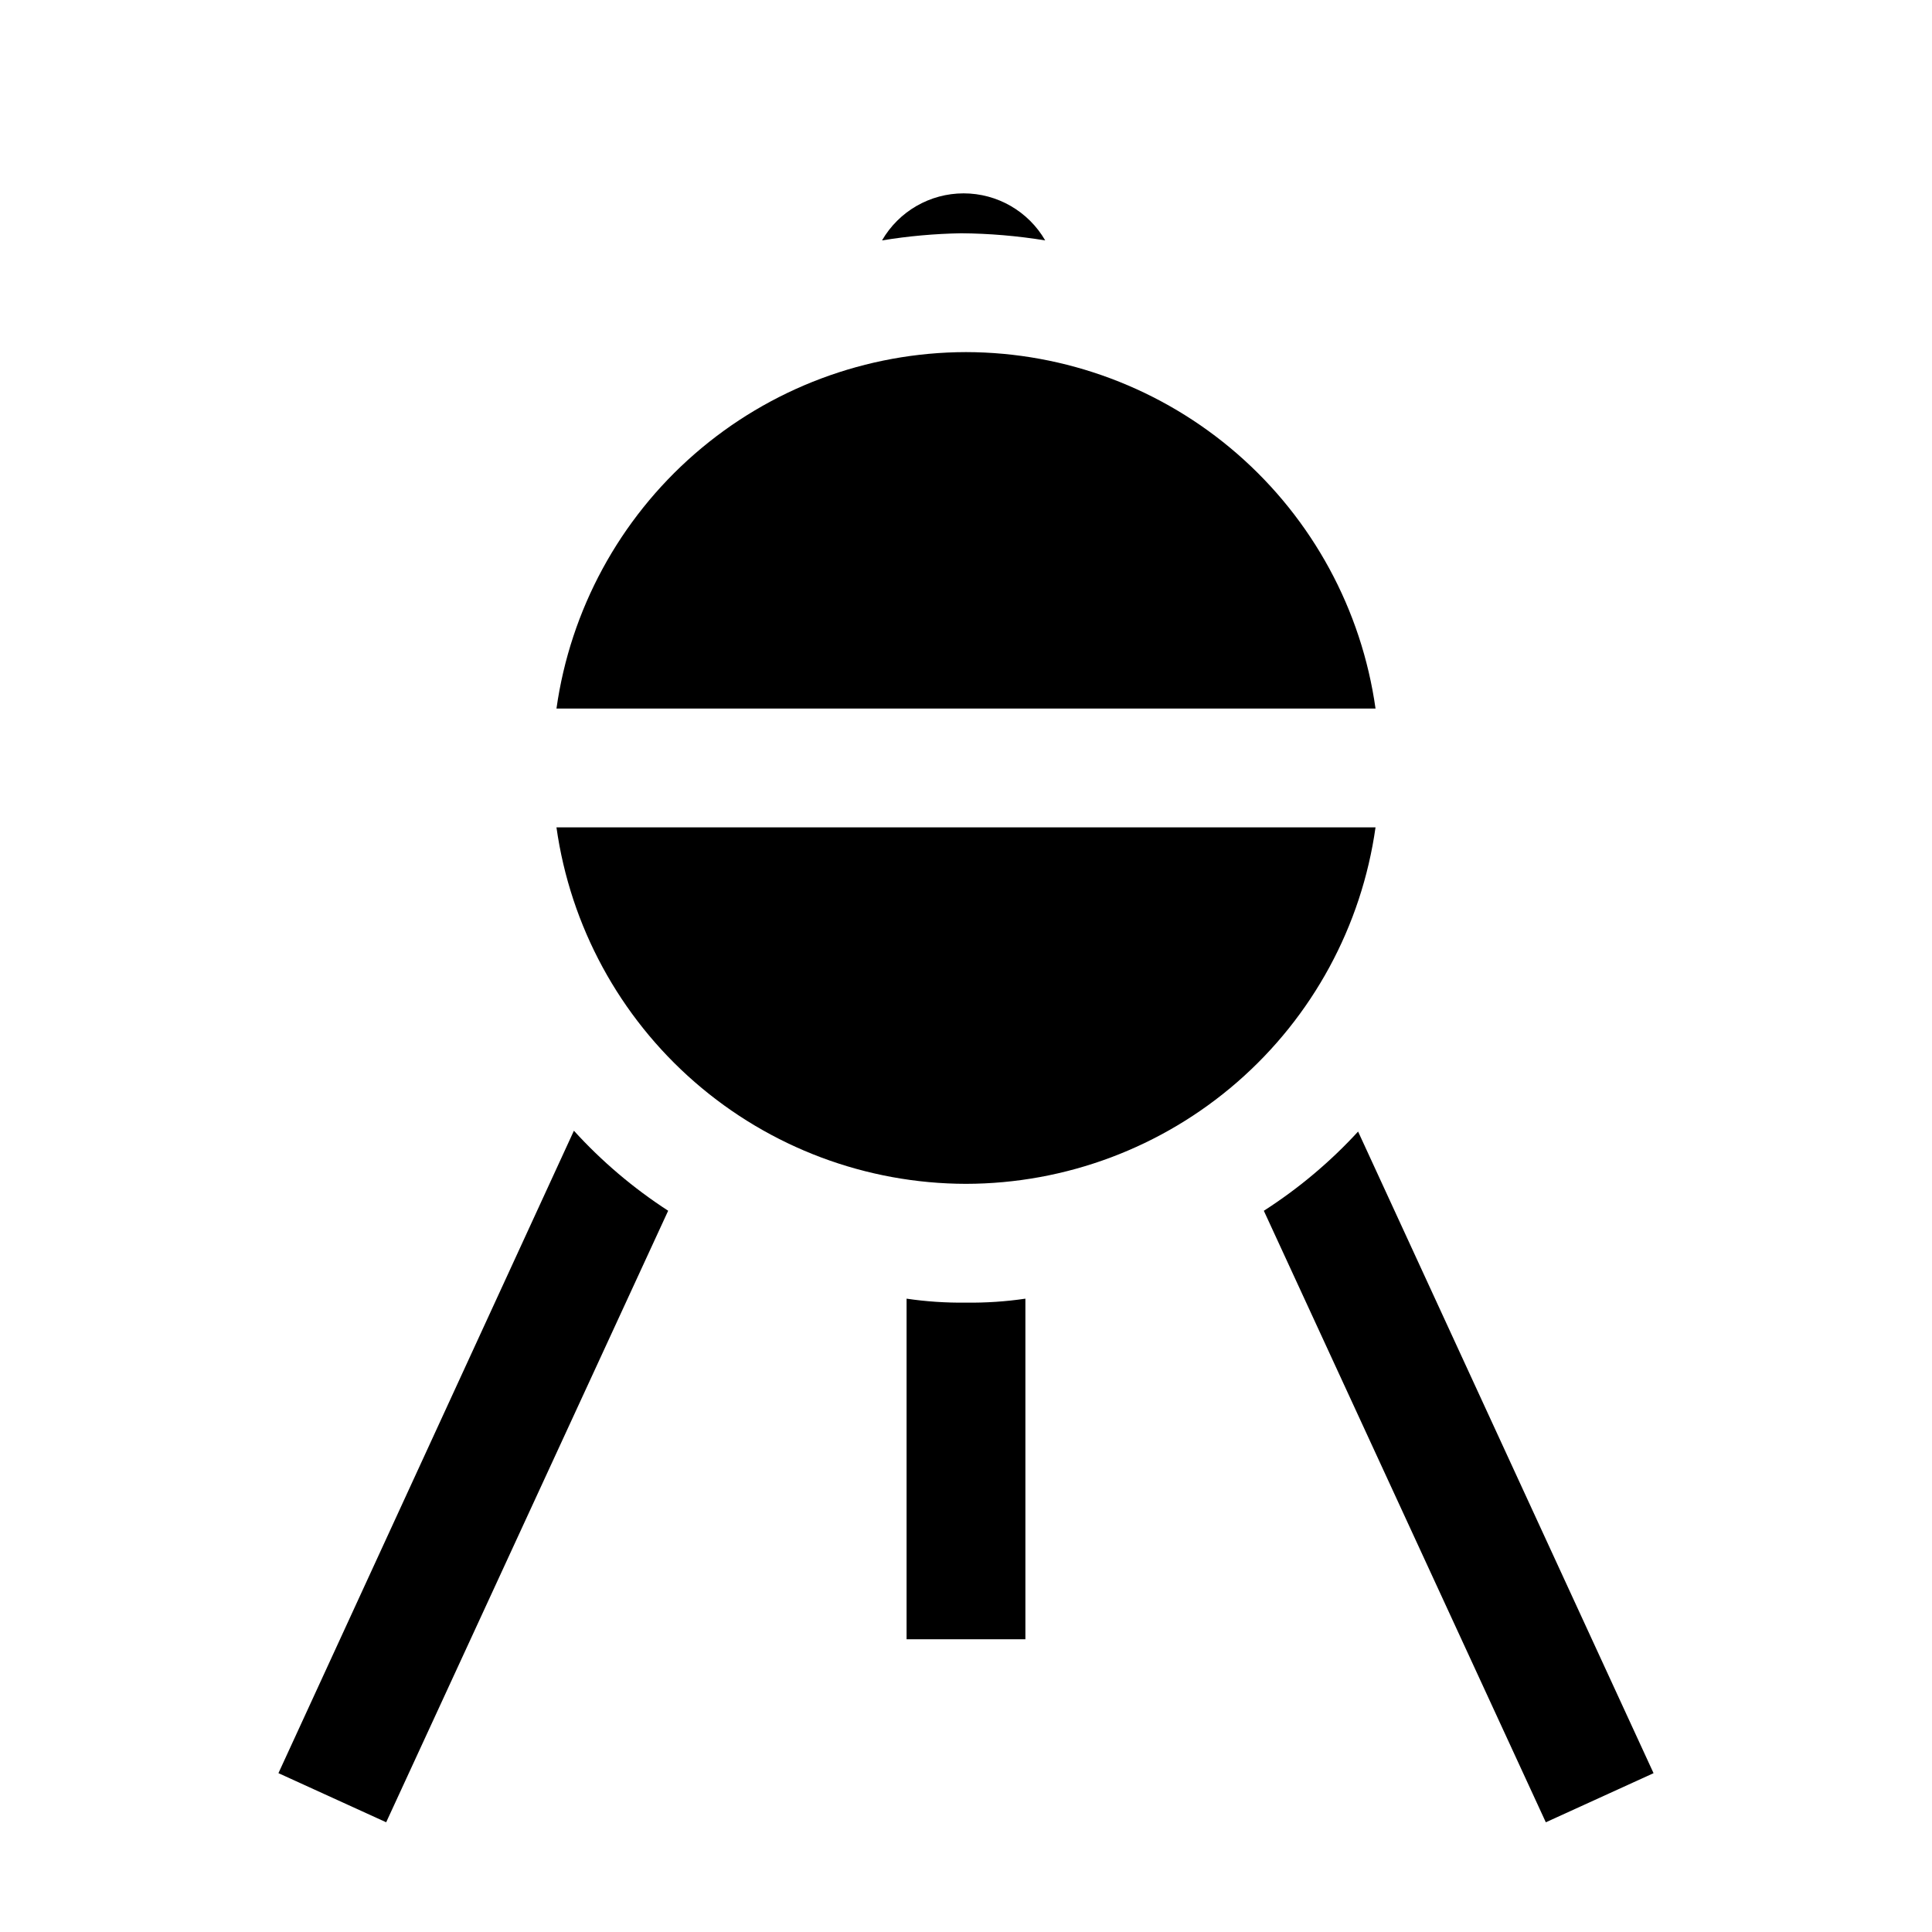 <?xml version="1.0" encoding="UTF-8"?>
<!-- Uploaded to: SVG Repo, www.svgrepo.com, Generator: SVG Repo Mixer Tools -->
<svg fill="#000000" width="800px" height="800px" version="1.1" viewBox="144 144 512 512" xmlns="http://www.w3.org/2000/svg">
 <g>
  <path d="m420.99 207.71c-4.469-7.719-12.707-12.469-21.625-12.469-8.914 0-17.156 4.75-21.621 12.469 6.941-1.137 13.961-1.77 20.992-1.891 7.457 0.059 14.895 0.691 22.254 1.891z"/>
  <path d="m400 237.31c-26.434 0.047-51.961 9.625-71.898 26.977-19.934 17.355-32.941 41.316-36.633 67.488h217.06c-3.688-26.172-16.695-50.133-36.633-67.488-19.938-17.352-45.465-26.93-71.895-26.977z"/>
  <path d="m400 457.73c26.43-0.043 51.957-9.621 71.895-26.977 19.938-17.352 32.945-41.316 36.633-67.488h-217.06c3.691 26.172 16.699 50.137 36.633 67.488 19.938 17.355 45.465 26.934 71.898 26.977z"/>
  <path d="m321.07 464.86-74.73 162.06-28.551-13.016 78.301-170.25c7.379 8.117 15.777 15.242 24.98 21.203z"/>
  <path d="m582.21 613.91-28.551 13.016-74.73-162.06c9.191-5.894 17.59-12.949 24.98-20.992z"/>
  <path d="m415.74 488.16v90.266h-31.488v-90.266c5.211 0.77 10.477 1.117 15.746 1.051 5.266 0.066 10.531-0.281 15.742-1.051z"/>
 </g>
</svg>